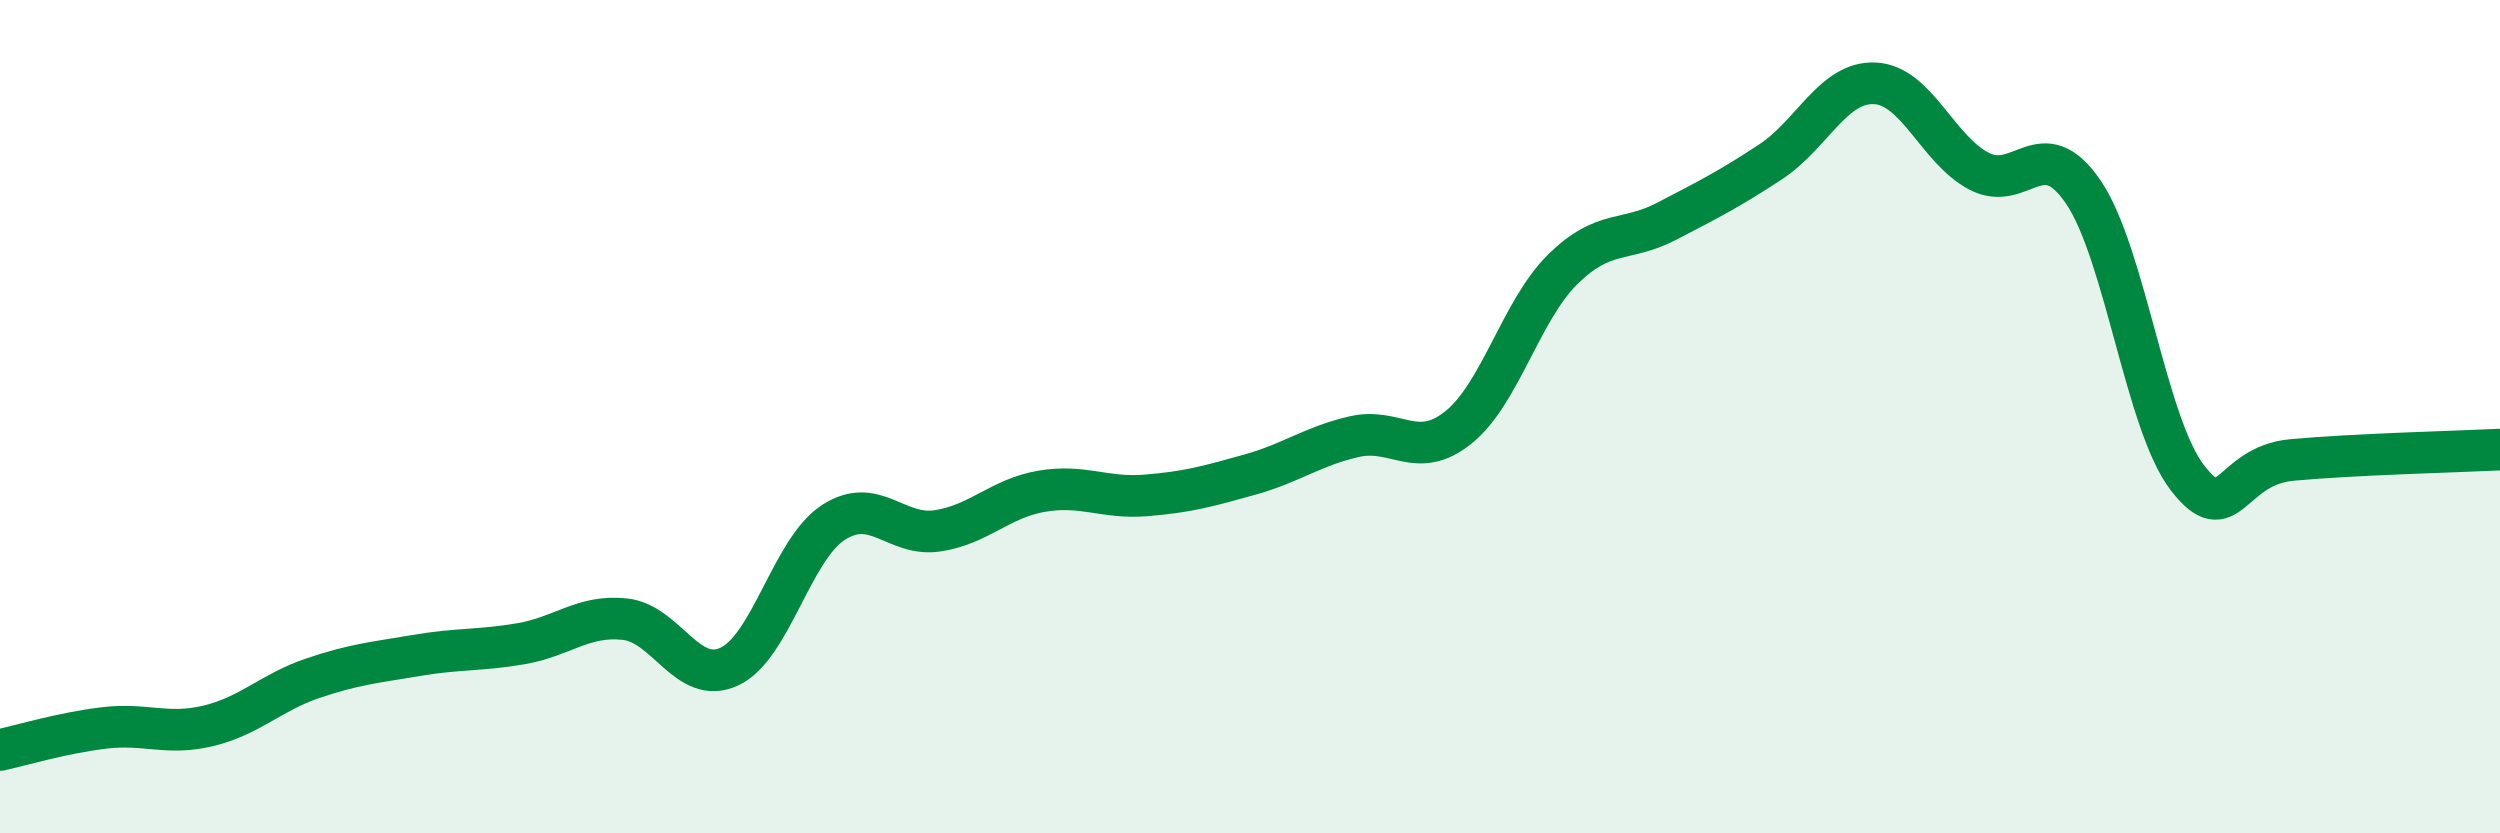 
    <svg width="60" height="20" viewBox="0 0 60 20" xmlns="http://www.w3.org/2000/svg">
      <path
        d="M 0,18 C 0.5,17.89 1.5,17.59 2.5,17.47 C 3.5,17.35 4,17.66 5,17.42 C 6,17.18 6.5,16.62 7.5,16.28 C 8.5,15.94 9,15.9 10,15.73 C 11,15.56 11.5,15.62 12.5,15.45 C 13.5,15.28 14,14.75 15,14.86 C 16,14.97 16.5,16.46 17.5,16 C 18.5,15.54 19,13.19 20,12.54 C 21,11.89 21.5,12.89 22.5,12.74 C 23.5,12.59 24,11.96 25,11.79 C 26,11.62 26.5,11.97 27.5,11.89 C 28.5,11.81 29,11.67 30,11.39 C 31,11.11 31.5,10.71 32.5,10.48 C 33.5,10.25 34,11.06 35,10.26 C 36,9.46 36.5,7.46 37.5,6.47 C 38.5,5.48 39,5.83 40,5.31 C 41,4.79 41.5,4.54 42.5,3.88 C 43.5,3.22 44,1.95 45,2 C 46,2.05 46.5,3.59 47.5,4.11 C 48.5,4.63 49,3.14 50,4.61 C 51,6.08 51.5,10.18 52.5,11.47 C 53.5,12.76 53.5,11.18 55,11.04 C 56.5,10.9 59,10.84 60,10.79L60 20L0 20Z"
        fill="#008740"
        opacity="0.1"
        stroke-linecap="round"
        stroke-linejoin="round"
      />
      <path
        d="M 0,18 C 0.5,17.89 1.5,17.59 2.5,17.47 C 3.5,17.35 4,17.66 5,17.42 C 6,17.18 6.5,16.62 7.5,16.28 C 8.5,15.94 9,15.9 10,15.73 C 11,15.56 11.5,15.62 12.5,15.45 C 13.5,15.28 14,14.75 15,14.86 C 16,14.97 16.5,16.46 17.5,16 C 18.5,15.54 19,13.19 20,12.54 C 21,11.89 21.5,12.89 22.5,12.74 C 23.5,12.59 24,11.96 25,11.79 C 26,11.62 26.5,11.97 27.5,11.89 C 28.5,11.81 29,11.67 30,11.39 C 31,11.11 31.5,10.71 32.5,10.48 C 33.5,10.25 34,11.06 35,10.26 C 36,9.46 36.5,7.46 37.5,6.47 C 38.5,5.48 39,5.83 40,5.31 C 41,4.79 41.5,4.54 42.5,3.88 C 43.5,3.22 44,1.95 45,2 C 46,2.05 46.5,3.59 47.5,4.11 C 48.5,4.63 49,3.14 50,4.61 C 51,6.08 51.5,10.18 52.5,11.47 C 53.5,12.76 53.5,11.18 55,11.04 C 56.5,10.9 59,10.84 60,10.79"
        stroke="#008740"
        stroke-width="1"
        fill="none"
        stroke-linecap="round"
        stroke-linejoin="round"
      />
    </svg>
  